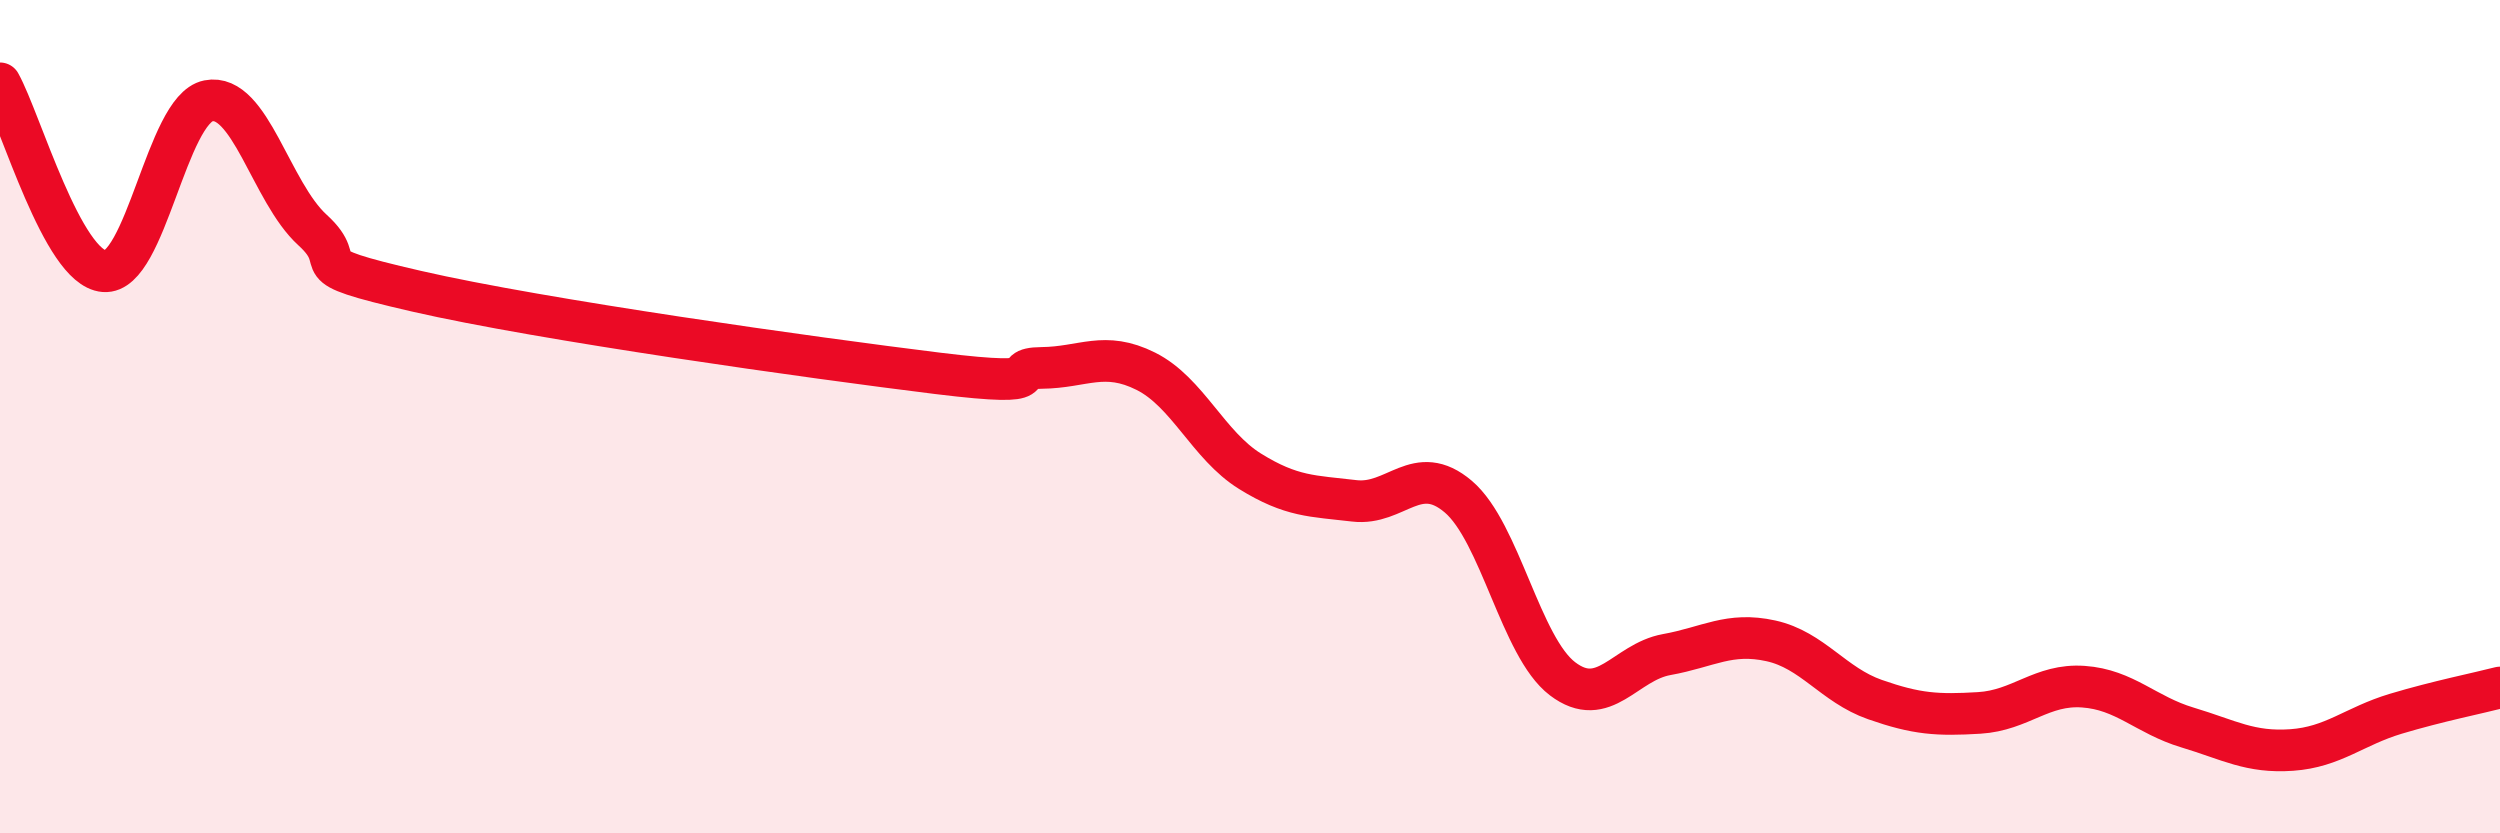
    <svg width="60" height="20" viewBox="0 0 60 20" xmlns="http://www.w3.org/2000/svg">
      <path
        d="M 0,2 C 0.5,2.9 1.5,6.43 2.5,6.51 C 3.5,6.59 4,2.62 5,2.42 C 6,2.22 6.5,4.61 7.5,5.52 C 8.5,6.43 7,6.3 10,6.99 C 13,7.68 19.5,8.59 22.5,8.96 C 25.5,9.33 24,8.84 25,8.83 C 26,8.82 26.5,8.41 27.5,8.91 C 28.5,9.41 29,10.69 30,11.31 C 31,11.93 31.5,11.9 32.5,12.02 C 33.5,12.14 34,11.07 35,11.92 C 36,12.77 36.5,15.53 37.5,16.29 C 38.5,17.05 39,15.89 40,15.71 C 41,15.53 41.5,15.16 42.5,15.38 C 43.5,15.6 44,16.44 45,16.79 C 46,17.14 46.5,17.17 47.5,17.11 C 48.5,17.05 49,16.41 50,16.48 C 51,16.55 51.5,17.16 52.5,17.46 C 53.5,17.76 54,18.07 55,18 C 56,17.93 56.5,17.43 57.5,17.13 C 58.5,16.83 59.5,16.63 60,16.5L60 20L0 20Z"
        fill="#EB0A25"
        opacity="0.1"
        stroke-linecap="round"
        stroke-linejoin="round"
      />
      <path
        d="M 0,2 C 0.5,2.9 1.5,6.43 2.5,6.51 C 3.5,6.59 4,2.62 5,2.42 C 6,2.22 6.5,4.61 7.5,5.52 C 8.5,6.43 7,6.3 10,6.99 C 13,7.68 19.5,8.59 22.5,8.96 C 25.5,9.33 24,8.84 25,8.83 C 26,8.82 26.5,8.41 27.5,8.91 C 28.5,9.41 29,10.69 30,11.31 C 31,11.93 31.5,11.9 32.5,12.02 C 33.5,12.14 34,11.07 35,11.92 C 36,12.77 36.5,15.53 37.5,16.29 C 38.5,17.05 39,15.89 40,15.71 C 41,15.53 41.5,15.16 42.5,15.38 C 43.5,15.6 44,16.44 45,16.79 C 46,17.14 46.5,17.17 47.5,17.11 C 48.5,17.05 49,16.41 50,16.48 C 51,16.55 51.5,17.16 52.5,17.46 C 53.5,17.76 54,18.07 55,18 C 56,17.93 56.5,17.43 57.5,17.13 C 58.5,16.83 59.5,16.63 60,16.5"
        stroke="#EB0A25"
        stroke-width="1"
        fill="none"
        stroke-linecap="round"
        stroke-linejoin="round"
      />
    </svg>
  